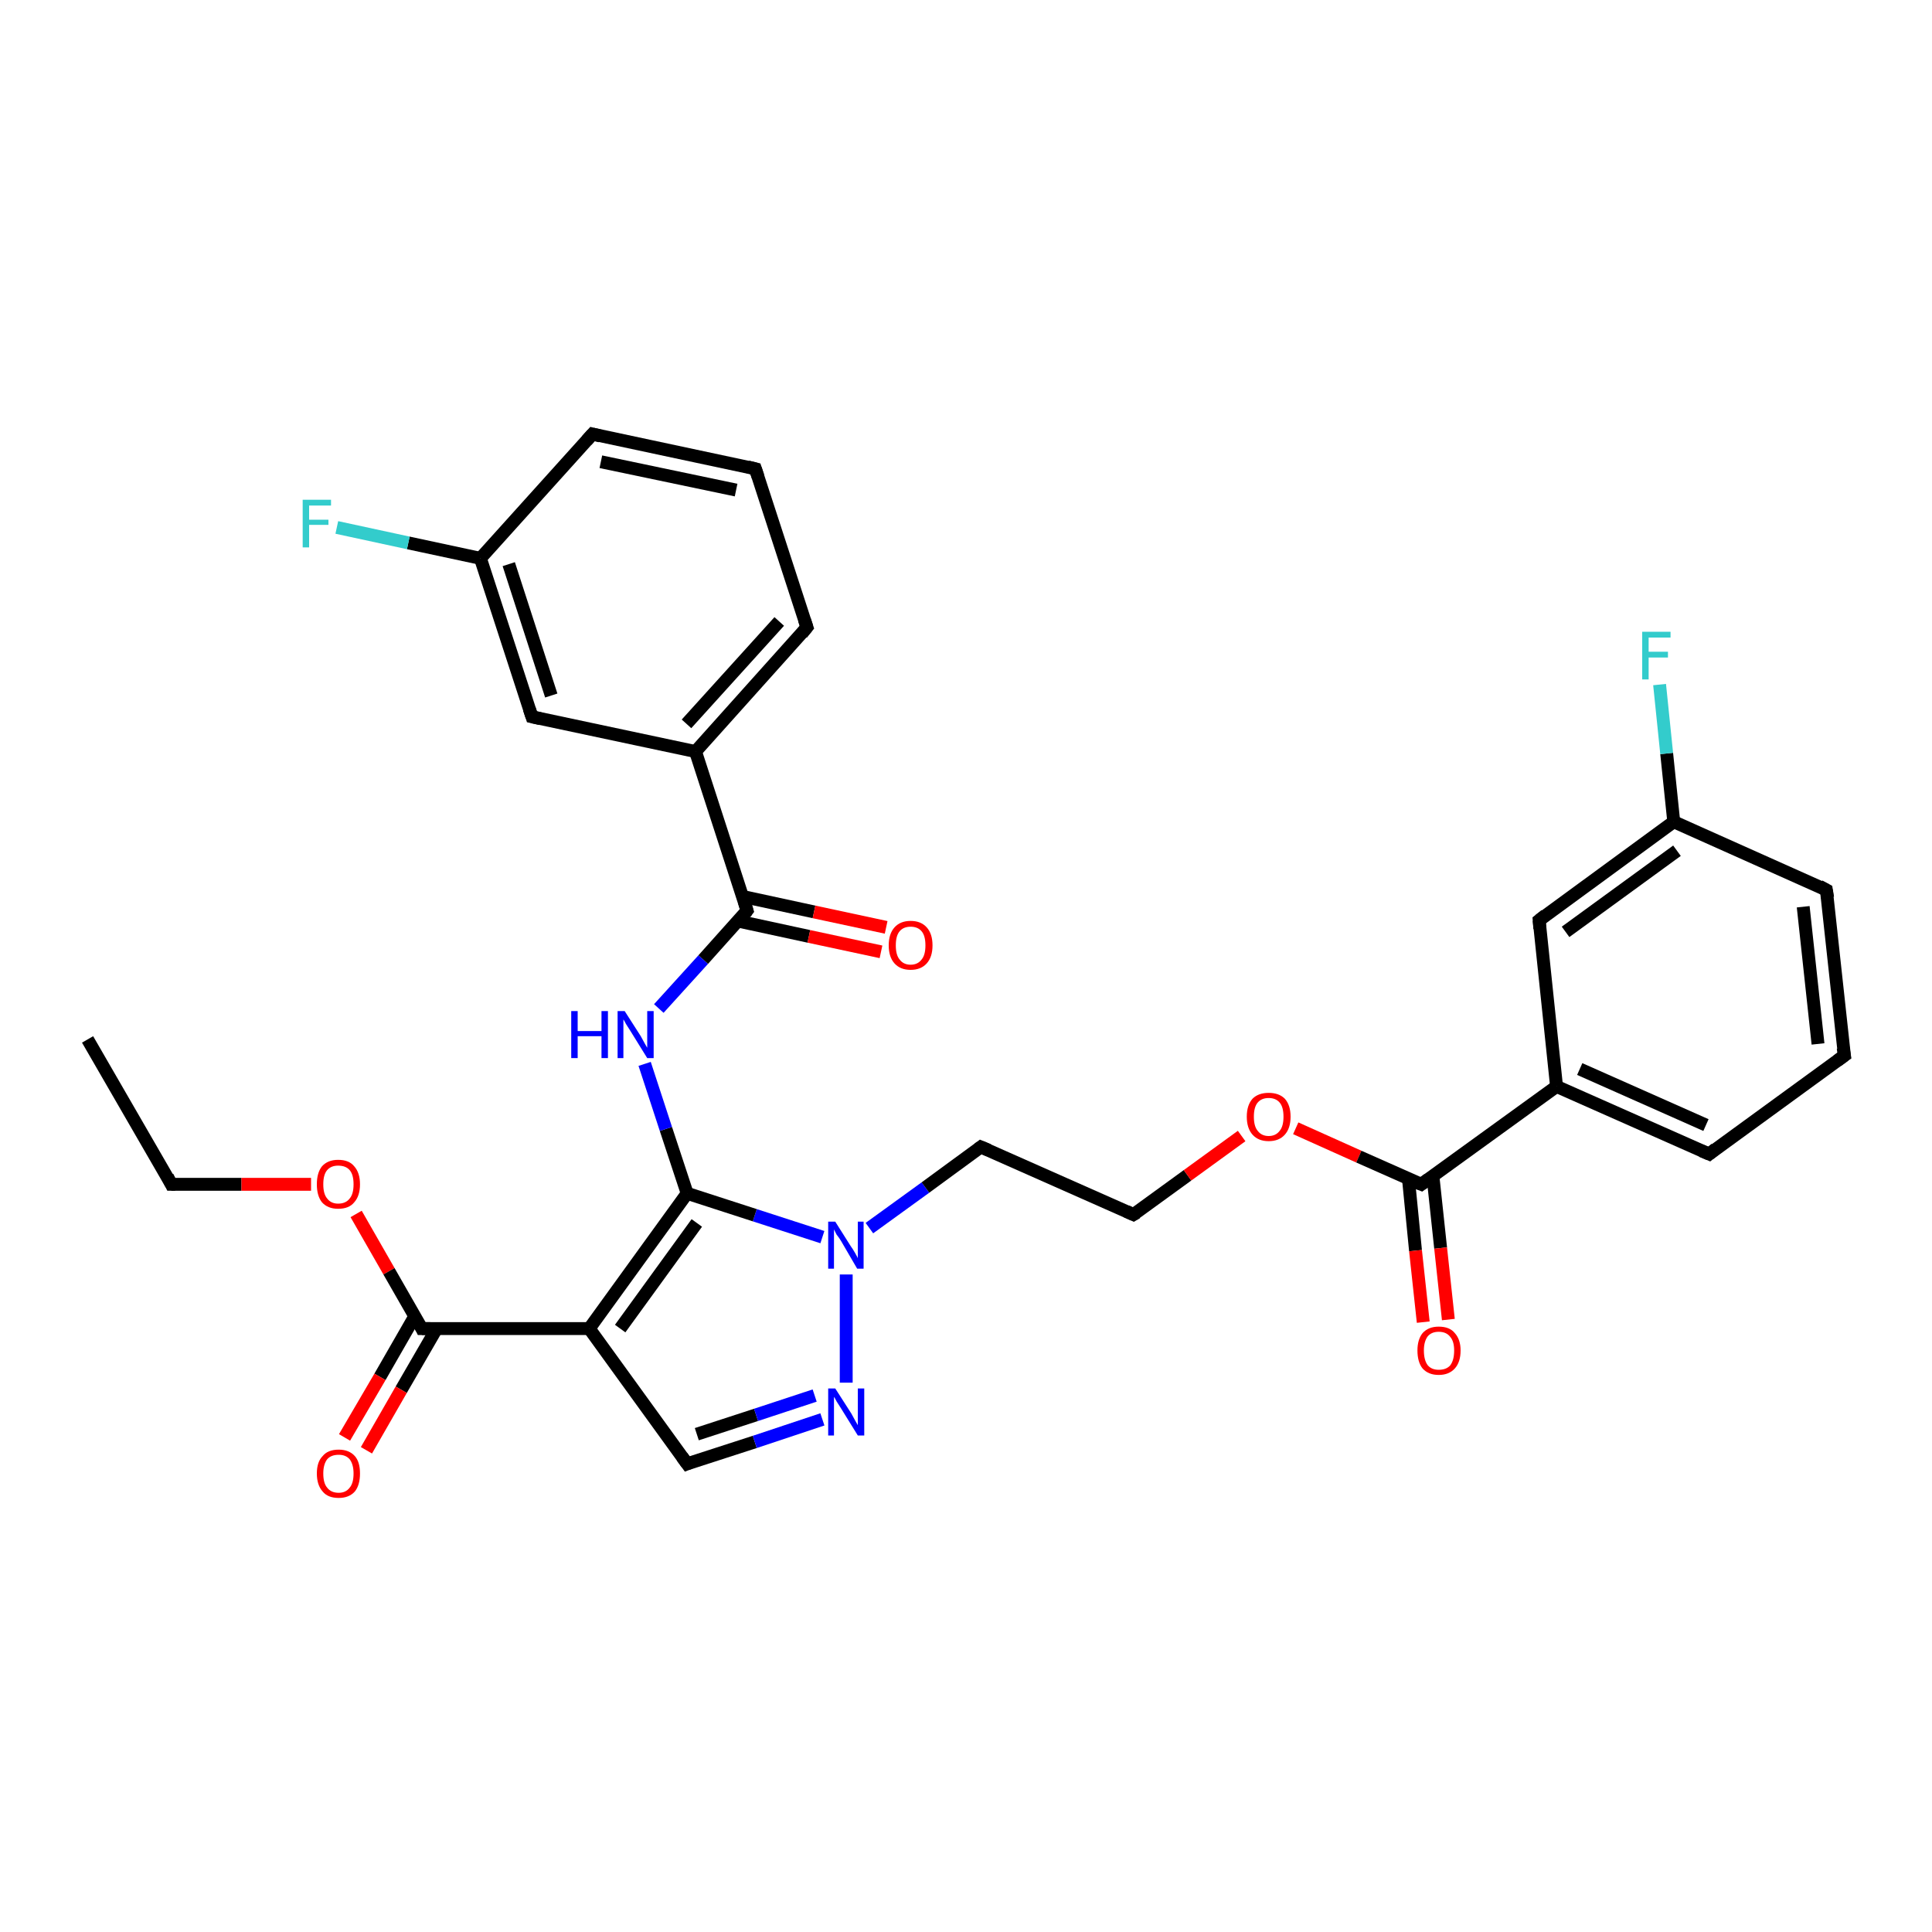 <?xml version='1.0' encoding='iso-8859-1'?>
<svg version='1.1' baseProfile='full'
              xmlns='http://www.w3.org/2000/svg'
                      xmlns:rdkit='http://www.rdkit.org/xml'
                      xmlns:xlink='http://www.w3.org/1999/xlink'
                  xml:space='preserve'
width='300px' height='300px' viewBox='0 0 300 300'>
<!-- END OF HEADER -->
<rect style='opacity:1.0;fill:#FFFFFF;stroke:none' width='300.0' height='300.0' x='0.0' y='0.0'> </rect>
<path class='bond-0 atom-0 atom-1' d='M 13.6,161.4 L 26.6,183.9' style='fill:none;fill-rule:evenodd;stroke:#000000;stroke-width:2.0px;stroke-linecap:butt;stroke-linejoin:miter;stroke-opacity:1' />
<path class='bond-1 atom-1 atom-2' d='M 26.6,183.9 L 37.5,183.9' style='fill:none;fill-rule:evenodd;stroke:#000000;stroke-width:2.0px;stroke-linecap:butt;stroke-linejoin:miter;stroke-opacity:1' />
<path class='bond-1 atom-1 atom-2' d='M 37.5,183.9 L 48.3,183.9' style='fill:none;fill-rule:evenodd;stroke:#FF0000;stroke-width:2.0px;stroke-linecap:butt;stroke-linejoin:miter;stroke-opacity:1' />
<path class='bond-2 atom-2 atom-3' d='M 55.3,188.5 L 60.4,197.4' style='fill:none;fill-rule:evenodd;stroke:#FF0000;stroke-width:2.0px;stroke-linecap:butt;stroke-linejoin:miter;stroke-opacity:1' />
<path class='bond-2 atom-2 atom-3' d='M 60.4,197.4 L 65.5,206.3' style='fill:none;fill-rule:evenodd;stroke:#000000;stroke-width:2.0px;stroke-linecap:butt;stroke-linejoin:miter;stroke-opacity:1' />
<path class='bond-3 atom-3 atom-4' d='M 64.4,204.4 L 59.0,213.8' style='fill:none;fill-rule:evenodd;stroke:#000000;stroke-width:2.0px;stroke-linecap:butt;stroke-linejoin:miter;stroke-opacity:1' />
<path class='bond-3 atom-3 atom-4' d='M 59.0,213.8 L 53.5,223.2' style='fill:none;fill-rule:evenodd;stroke:#FF0000;stroke-width:2.0px;stroke-linecap:butt;stroke-linejoin:miter;stroke-opacity:1' />
<path class='bond-3 atom-3 atom-4' d='M 67.8,206.3 L 62.3,215.8' style='fill:none;fill-rule:evenodd;stroke:#000000;stroke-width:2.0px;stroke-linecap:butt;stroke-linejoin:miter;stroke-opacity:1' />
<path class='bond-3 atom-3 atom-4' d='M 62.3,215.8 L 56.9,225.2' style='fill:none;fill-rule:evenodd;stroke:#FF0000;stroke-width:2.0px;stroke-linecap:butt;stroke-linejoin:miter;stroke-opacity:1' />
<path class='bond-4 atom-3 atom-5' d='M 65.5,206.3 L 91.5,206.3' style='fill:none;fill-rule:evenodd;stroke:#000000;stroke-width:2.0px;stroke-linecap:butt;stroke-linejoin:miter;stroke-opacity:1' />
<path class='bond-5 atom-5 atom-6' d='M 91.5,206.3 L 106.7,227.3' style='fill:none;fill-rule:evenodd;stroke:#000000;stroke-width:2.0px;stroke-linecap:butt;stroke-linejoin:miter;stroke-opacity:1' />
<path class='bond-6 atom-6 atom-7' d='M 106.7,227.3 L 117.2,223.9' style='fill:none;fill-rule:evenodd;stroke:#000000;stroke-width:2.0px;stroke-linecap:butt;stroke-linejoin:miter;stroke-opacity:1' />
<path class='bond-6 atom-6 atom-7' d='M 117.2,223.9 L 127.7,220.4' style='fill:none;fill-rule:evenodd;stroke:#0000FF;stroke-width:2.0px;stroke-linecap:butt;stroke-linejoin:miter;stroke-opacity:1' />
<path class='bond-6 atom-6 atom-7' d='M 108.2,222.7 L 117.4,219.7' style='fill:none;fill-rule:evenodd;stroke:#000000;stroke-width:2.0px;stroke-linecap:butt;stroke-linejoin:miter;stroke-opacity:1' />
<path class='bond-6 atom-6 atom-7' d='M 117.4,219.7 L 126.5,216.7' style='fill:none;fill-rule:evenodd;stroke:#0000FF;stroke-width:2.0px;stroke-linecap:butt;stroke-linejoin:miter;stroke-opacity:1' />
<path class='bond-7 atom-7 atom-8' d='M 131.4,214.7 L 131.4,197.9' style='fill:none;fill-rule:evenodd;stroke:#0000FF;stroke-width:2.0px;stroke-linecap:butt;stroke-linejoin:miter;stroke-opacity:1' />
<path class='bond-8 atom-8 atom-9' d='M 135.0,190.7 L 143.7,184.4' style='fill:none;fill-rule:evenodd;stroke:#0000FF;stroke-width:2.0px;stroke-linecap:butt;stroke-linejoin:miter;stroke-opacity:1' />
<path class='bond-8 atom-8 atom-9' d='M 143.7,184.4 L 152.3,178.1' style='fill:none;fill-rule:evenodd;stroke:#000000;stroke-width:2.0px;stroke-linecap:butt;stroke-linejoin:miter;stroke-opacity:1' />
<path class='bond-9 atom-9 atom-10' d='M 152.3,178.1 L 176.0,188.6' style='fill:none;fill-rule:evenodd;stroke:#000000;stroke-width:2.0px;stroke-linecap:butt;stroke-linejoin:miter;stroke-opacity:1' />
<path class='bond-10 atom-10 atom-11' d='M 176.0,188.6 L 184.4,182.5' style='fill:none;fill-rule:evenodd;stroke:#000000;stroke-width:2.0px;stroke-linecap:butt;stroke-linejoin:miter;stroke-opacity:1' />
<path class='bond-10 atom-10 atom-11' d='M 184.4,182.5 L 192.8,176.4' style='fill:none;fill-rule:evenodd;stroke:#FF0000;stroke-width:2.0px;stroke-linecap:butt;stroke-linejoin:miter;stroke-opacity:1' />
<path class='bond-11 atom-11 atom-12' d='M 201.2,175.2 L 211.0,179.6' style='fill:none;fill-rule:evenodd;stroke:#FF0000;stroke-width:2.0px;stroke-linecap:butt;stroke-linejoin:miter;stroke-opacity:1' />
<path class='bond-11 atom-11 atom-12' d='M 211.0,179.6 L 220.7,183.9' style='fill:none;fill-rule:evenodd;stroke:#000000;stroke-width:2.0px;stroke-linecap:butt;stroke-linejoin:miter;stroke-opacity:1' />
<path class='bond-12 atom-12 atom-13' d='M 218.7,183.0 L 219.8,194.2' style='fill:none;fill-rule:evenodd;stroke:#000000;stroke-width:2.0px;stroke-linecap:butt;stroke-linejoin:miter;stroke-opacity:1' />
<path class='bond-12 atom-12 atom-13' d='M 219.8,194.2 L 221.0,205.3' style='fill:none;fill-rule:evenodd;stroke:#FF0000;stroke-width:2.0px;stroke-linecap:butt;stroke-linejoin:miter;stroke-opacity:1' />
<path class='bond-12 atom-12 atom-13' d='M 222.5,182.6 L 223.7,193.8' style='fill:none;fill-rule:evenodd;stroke:#000000;stroke-width:2.0px;stroke-linecap:butt;stroke-linejoin:miter;stroke-opacity:1' />
<path class='bond-12 atom-12 atom-13' d='M 223.7,193.8 L 224.9,204.9' style='fill:none;fill-rule:evenodd;stroke:#FF0000;stroke-width:2.0px;stroke-linecap:butt;stroke-linejoin:miter;stroke-opacity:1' />
<path class='bond-13 atom-12 atom-14' d='M 220.7,183.9 L 241.7,168.7' style='fill:none;fill-rule:evenodd;stroke:#000000;stroke-width:2.0px;stroke-linecap:butt;stroke-linejoin:miter;stroke-opacity:1' />
<path class='bond-14 atom-14 atom-15' d='M 241.7,168.7 L 265.4,179.2' style='fill:none;fill-rule:evenodd;stroke:#000000;stroke-width:2.0px;stroke-linecap:butt;stroke-linejoin:miter;stroke-opacity:1' />
<path class='bond-14 atom-14 atom-15' d='M 245.3,166.0 L 264.9,174.7' style='fill:none;fill-rule:evenodd;stroke:#000000;stroke-width:2.0px;stroke-linecap:butt;stroke-linejoin:miter;stroke-opacity:1' />
<path class='bond-15 atom-15 atom-16' d='M 265.4,179.2 L 286.4,163.9' style='fill:none;fill-rule:evenodd;stroke:#000000;stroke-width:2.0px;stroke-linecap:butt;stroke-linejoin:miter;stroke-opacity:1' />
<path class='bond-16 atom-16 atom-17' d='M 286.4,163.9 L 283.6,138.2' style='fill:none;fill-rule:evenodd;stroke:#000000;stroke-width:2.0px;stroke-linecap:butt;stroke-linejoin:miter;stroke-opacity:1' />
<path class='bond-16 atom-16 atom-17' d='M 282.3,162.1 L 280.0,140.8' style='fill:none;fill-rule:evenodd;stroke:#000000;stroke-width:2.0px;stroke-linecap:butt;stroke-linejoin:miter;stroke-opacity:1' />
<path class='bond-17 atom-17 atom-18' d='M 283.6,138.2 L 259.9,127.6' style='fill:none;fill-rule:evenodd;stroke:#000000;stroke-width:2.0px;stroke-linecap:butt;stroke-linejoin:miter;stroke-opacity:1' />
<path class='bond-18 atom-18 atom-19' d='M 259.9,127.6 L 258.8,117.0' style='fill:none;fill-rule:evenodd;stroke:#000000;stroke-width:2.0px;stroke-linecap:butt;stroke-linejoin:miter;stroke-opacity:1' />
<path class='bond-18 atom-18 atom-19' d='M 258.8,117.0 L 257.7,106.3' style='fill:none;fill-rule:evenodd;stroke:#33CCCC;stroke-width:2.0px;stroke-linecap:butt;stroke-linejoin:miter;stroke-opacity:1' />
<path class='bond-19 atom-18 atom-20' d='M 259.9,127.6 L 239.0,142.9' style='fill:none;fill-rule:evenodd;stroke:#000000;stroke-width:2.0px;stroke-linecap:butt;stroke-linejoin:miter;stroke-opacity:1' />
<path class='bond-19 atom-18 atom-20' d='M 260.4,132.1 L 243.1,144.7' style='fill:none;fill-rule:evenodd;stroke:#000000;stroke-width:2.0px;stroke-linecap:butt;stroke-linejoin:miter;stroke-opacity:1' />
<path class='bond-20 atom-8 atom-21' d='M 127.7,192.1 L 117.2,188.7' style='fill:none;fill-rule:evenodd;stroke:#0000FF;stroke-width:2.0px;stroke-linecap:butt;stroke-linejoin:miter;stroke-opacity:1' />
<path class='bond-20 atom-8 atom-21' d='M 117.2,188.7 L 106.7,185.3' style='fill:none;fill-rule:evenodd;stroke:#000000;stroke-width:2.0px;stroke-linecap:butt;stroke-linejoin:miter;stroke-opacity:1' />
<path class='bond-21 atom-21 atom-22' d='M 106.7,185.3 L 103.4,175.3' style='fill:none;fill-rule:evenodd;stroke:#000000;stroke-width:2.0px;stroke-linecap:butt;stroke-linejoin:miter;stroke-opacity:1' />
<path class='bond-21 atom-21 atom-22' d='M 103.4,175.3 L 100.1,165.2' style='fill:none;fill-rule:evenodd;stroke:#0000FF;stroke-width:2.0px;stroke-linecap:butt;stroke-linejoin:miter;stroke-opacity:1' />
<path class='bond-22 atom-22 atom-23' d='M 102.3,156.6 L 109.2,149.0' style='fill:none;fill-rule:evenodd;stroke:#0000FF;stroke-width:2.0px;stroke-linecap:butt;stroke-linejoin:miter;stroke-opacity:1' />
<path class='bond-22 atom-22 atom-23' d='M 109.2,149.0 L 116.0,141.4' style='fill:none;fill-rule:evenodd;stroke:#000000;stroke-width:2.0px;stroke-linecap:butt;stroke-linejoin:miter;stroke-opacity:1' />
<path class='bond-23 atom-23 atom-24' d='M 114.5,143.0 L 125.6,145.4' style='fill:none;fill-rule:evenodd;stroke:#000000;stroke-width:2.0px;stroke-linecap:butt;stroke-linejoin:miter;stroke-opacity:1' />
<path class='bond-23 atom-23 atom-24' d='M 125.6,145.4 L 136.8,147.8' style='fill:none;fill-rule:evenodd;stroke:#FF0000;stroke-width:2.0px;stroke-linecap:butt;stroke-linejoin:miter;stroke-opacity:1' />
<path class='bond-23 atom-23 atom-24' d='M 115.3,139.2 L 126.4,141.6' style='fill:none;fill-rule:evenodd;stroke:#000000;stroke-width:2.0px;stroke-linecap:butt;stroke-linejoin:miter;stroke-opacity:1' />
<path class='bond-23 atom-23 atom-24' d='M 126.4,141.6 L 137.6,144.0' style='fill:none;fill-rule:evenodd;stroke:#FF0000;stroke-width:2.0px;stroke-linecap:butt;stroke-linejoin:miter;stroke-opacity:1' />
<path class='bond-24 atom-23 atom-25' d='M 116.0,141.4 L 108.0,116.7' style='fill:none;fill-rule:evenodd;stroke:#000000;stroke-width:2.0px;stroke-linecap:butt;stroke-linejoin:miter;stroke-opacity:1' />
<path class='bond-25 atom-25 atom-26' d='M 108.0,116.7 L 125.3,97.4' style='fill:none;fill-rule:evenodd;stroke:#000000;stroke-width:2.0px;stroke-linecap:butt;stroke-linejoin:miter;stroke-opacity:1' />
<path class='bond-25 atom-25 atom-26' d='M 106.6,112.4 L 121.0,96.5' style='fill:none;fill-rule:evenodd;stroke:#000000;stroke-width:2.0px;stroke-linecap:butt;stroke-linejoin:miter;stroke-opacity:1' />
<path class='bond-26 atom-26 atom-27' d='M 125.3,97.4 L 117.3,72.8' style='fill:none;fill-rule:evenodd;stroke:#000000;stroke-width:2.0px;stroke-linecap:butt;stroke-linejoin:miter;stroke-opacity:1' />
<path class='bond-27 atom-27 atom-28' d='M 117.3,72.8 L 92.0,67.4' style='fill:none;fill-rule:evenodd;stroke:#000000;stroke-width:2.0px;stroke-linecap:butt;stroke-linejoin:miter;stroke-opacity:1' />
<path class='bond-27 atom-27 atom-28' d='M 114.3,76.1 L 93.3,71.7' style='fill:none;fill-rule:evenodd;stroke:#000000;stroke-width:2.0px;stroke-linecap:butt;stroke-linejoin:miter;stroke-opacity:1' />
<path class='bond-28 atom-28 atom-29' d='M 92.0,67.4 L 74.6,86.7' style='fill:none;fill-rule:evenodd;stroke:#000000;stroke-width:2.0px;stroke-linecap:butt;stroke-linejoin:miter;stroke-opacity:1' />
<path class='bond-29 atom-29 atom-30' d='M 74.6,86.7 L 63.4,84.3' style='fill:none;fill-rule:evenodd;stroke:#000000;stroke-width:2.0px;stroke-linecap:butt;stroke-linejoin:miter;stroke-opacity:1' />
<path class='bond-29 atom-29 atom-30' d='M 63.4,84.3 L 52.3,81.9' style='fill:none;fill-rule:evenodd;stroke:#33CCCC;stroke-width:2.0px;stroke-linecap:butt;stroke-linejoin:miter;stroke-opacity:1' />
<path class='bond-30 atom-29 atom-31' d='M 74.6,86.7 L 82.6,111.3' style='fill:none;fill-rule:evenodd;stroke:#000000;stroke-width:2.0px;stroke-linecap:butt;stroke-linejoin:miter;stroke-opacity:1' />
<path class='bond-30 atom-29 atom-31' d='M 79.0,87.6 L 85.6,108.0' style='fill:none;fill-rule:evenodd;stroke:#000000;stroke-width:2.0px;stroke-linecap:butt;stroke-linejoin:miter;stroke-opacity:1' />
<path class='bond-31 atom-21 atom-5' d='M 106.7,185.3 L 91.5,206.3' style='fill:none;fill-rule:evenodd;stroke:#000000;stroke-width:2.0px;stroke-linecap:butt;stroke-linejoin:miter;stroke-opacity:1' />
<path class='bond-31 atom-21 atom-5' d='M 108.2,189.9 L 96.3,206.3' style='fill:none;fill-rule:evenodd;stroke:#000000;stroke-width:2.0px;stroke-linecap:butt;stroke-linejoin:miter;stroke-opacity:1' />
<path class='bond-32 atom-31 atom-25' d='M 82.6,111.3 L 108.0,116.7' style='fill:none;fill-rule:evenodd;stroke:#000000;stroke-width:2.0px;stroke-linecap:butt;stroke-linejoin:miter;stroke-opacity:1' />
<path class='bond-33 atom-20 atom-14' d='M 239.0,142.9 L 241.7,168.7' style='fill:none;fill-rule:evenodd;stroke:#000000;stroke-width:2.0px;stroke-linecap:butt;stroke-linejoin:miter;stroke-opacity:1' />
<path d='M 26.0,182.7 L 26.6,183.9 L 27.2,183.9' style='fill:none;stroke:#000000;stroke-width:2.0px;stroke-linecap:butt;stroke-linejoin:miter;stroke-opacity:1;' />
<path d='M 65.3,205.9 L 65.5,206.3 L 66.8,206.3' style='fill:none;stroke:#000000;stroke-width:2.0px;stroke-linecap:butt;stroke-linejoin:miter;stroke-opacity:1;' />
<path d='M 105.9,226.2 L 106.7,227.3 L 107.2,227.1' style='fill:none;stroke:#000000;stroke-width:2.0px;stroke-linecap:butt;stroke-linejoin:miter;stroke-opacity:1;' />
<path d='M 151.9,178.4 L 152.3,178.1 L 153.5,178.6' style='fill:none;stroke:#000000;stroke-width:2.0px;stroke-linecap:butt;stroke-linejoin:miter;stroke-opacity:1;' />
<path d='M 174.9,188.1 L 176.0,188.6 L 176.5,188.3' style='fill:none;stroke:#000000;stroke-width:2.0px;stroke-linecap:butt;stroke-linejoin:miter;stroke-opacity:1;' />
<path d='M 220.2,183.7 L 220.7,183.9 L 221.8,183.1' style='fill:none;stroke:#000000;stroke-width:2.0px;stroke-linecap:butt;stroke-linejoin:miter;stroke-opacity:1;' />
<path d='M 264.2,178.7 L 265.4,179.2 L 266.4,178.4' style='fill:none;stroke:#000000;stroke-width:2.0px;stroke-linecap:butt;stroke-linejoin:miter;stroke-opacity:1;' />
<path d='M 285.3,164.7 L 286.4,163.9 L 286.2,162.7' style='fill:none;stroke:#000000;stroke-width:2.0px;stroke-linecap:butt;stroke-linejoin:miter;stroke-opacity:1;' />
<path d='M 283.8,139.4 L 283.6,138.2 L 282.5,137.6' style='fill:none;stroke:#000000;stroke-width:2.0px;stroke-linecap:butt;stroke-linejoin:miter;stroke-opacity:1;' />
<path d='M 240.0,142.1 L 239.0,142.9 L 239.1,144.2' style='fill:none;stroke:#000000;stroke-width:2.0px;stroke-linecap:butt;stroke-linejoin:miter;stroke-opacity:1;' />
<path d='M 115.7,141.8 L 116.0,141.4 L 115.6,140.1' style='fill:none;stroke:#000000;stroke-width:2.0px;stroke-linecap:butt;stroke-linejoin:miter;stroke-opacity:1;' />
<path d='M 124.5,98.4 L 125.3,97.4 L 124.9,96.2' style='fill:none;stroke:#000000;stroke-width:2.0px;stroke-linecap:butt;stroke-linejoin:miter;stroke-opacity:1;' />
<path d='M 117.7,74.0 L 117.3,72.8 L 116.1,72.5' style='fill:none;stroke:#000000;stroke-width:2.0px;stroke-linecap:butt;stroke-linejoin:miter;stroke-opacity:1;' />
<path d='M 93.2,67.7 L 92.0,67.4 L 91.1,68.4' style='fill:none;stroke:#000000;stroke-width:2.0px;stroke-linecap:butt;stroke-linejoin:miter;stroke-opacity:1;' />
<path d='M 82.2,110.1 L 82.6,111.3 L 83.9,111.6' style='fill:none;stroke:#000000;stroke-width:2.0px;stroke-linecap:butt;stroke-linejoin:miter;stroke-opacity:1;' />
<path class='atom-2' d='M 49.2 183.9
Q 49.2 182.1, 50.0 181.1
Q 50.9 180.1, 52.5 180.1
Q 54.2 180.1, 55.0 181.1
Q 55.9 182.1, 55.9 183.9
Q 55.9 185.7, 55.0 186.7
Q 54.2 187.7, 52.5 187.7
Q 50.9 187.7, 50.0 186.7
Q 49.2 185.7, 49.2 183.9
M 52.5 186.9
Q 53.7 186.9, 54.3 186.1
Q 54.9 185.4, 54.9 183.9
Q 54.9 182.4, 54.3 181.7
Q 53.7 181.0, 52.5 181.0
Q 51.4 181.0, 50.8 181.7
Q 50.2 182.4, 50.2 183.9
Q 50.2 185.4, 50.8 186.1
Q 51.4 186.9, 52.5 186.9
' fill='#FF0000'/>
<path class='atom-4' d='M 49.2 228.8
Q 49.2 227.0, 50.1 226.1
Q 50.9 225.1, 52.6 225.1
Q 54.2 225.1, 55.1 226.1
Q 55.9 227.0, 55.9 228.8
Q 55.9 230.6, 55.1 231.6
Q 54.2 232.6, 52.6 232.6
Q 50.9 232.6, 50.1 231.6
Q 49.2 230.6, 49.2 228.8
M 52.6 231.8
Q 53.7 231.8, 54.3 231.0
Q 54.9 230.3, 54.9 228.8
Q 54.9 227.4, 54.3 226.6
Q 53.7 225.9, 52.6 225.9
Q 51.4 225.9, 50.8 226.6
Q 50.2 227.4, 50.2 228.8
Q 50.2 230.3, 50.8 231.0
Q 51.4 231.8, 52.6 231.8
' fill='#FF0000'/>
<path class='atom-7' d='M 129.7 215.6
L 132.2 219.5
Q 132.4 219.9, 132.8 220.6
Q 133.2 221.3, 133.2 221.3
L 133.2 215.6
L 134.2 215.6
L 134.2 222.9
L 133.2 222.9
L 130.6 218.7
Q 130.3 218.2, 129.9 217.6
Q 129.6 217.0, 129.5 216.9
L 129.5 222.9
L 128.6 222.9
L 128.6 215.6
L 129.7 215.6
' fill='#0000FF'/>
<path class='atom-8' d='M 129.7 189.7
L 132.1 193.5
Q 132.4 193.9, 132.8 194.6
Q 133.2 195.3, 133.2 195.4
L 133.2 189.7
L 134.1 189.7
L 134.1 197.0
L 133.1 197.0
L 130.6 192.7
Q 130.3 192.2, 129.9 191.7
Q 129.6 191.1, 129.5 190.9
L 129.5 197.0
L 128.6 197.0
L 128.6 189.7
L 129.7 189.7
' fill='#0000FF'/>
<path class='atom-11' d='M 193.6 173.4
Q 193.6 171.6, 194.5 170.6
Q 195.4 169.7, 197.0 169.7
Q 198.6 169.7, 199.5 170.6
Q 200.4 171.6, 200.4 173.4
Q 200.4 175.2, 199.5 176.2
Q 198.6 177.2, 197.0 177.2
Q 195.4 177.2, 194.5 176.2
Q 193.6 175.2, 193.6 173.4
M 197.0 176.4
Q 198.1 176.4, 198.7 175.6
Q 199.3 174.9, 199.3 173.4
Q 199.3 171.9, 198.7 171.2
Q 198.1 170.5, 197.0 170.5
Q 195.9 170.5, 195.3 171.2
Q 194.7 171.9, 194.7 173.4
Q 194.7 174.9, 195.3 175.6
Q 195.9 176.4, 197.0 176.4
' fill='#FF0000'/>
<path class='atom-13' d='M 220.1 209.7
Q 220.1 208.0, 220.9 207.0
Q 221.8 206.0, 223.4 206.0
Q 225.1 206.0, 225.9 207.0
Q 226.8 208.0, 226.8 209.7
Q 226.8 211.5, 225.9 212.5
Q 225.0 213.5, 223.4 213.5
Q 221.8 213.5, 220.9 212.5
Q 220.1 211.5, 220.1 209.7
M 223.4 212.7
Q 224.6 212.7, 225.2 212.0
Q 225.8 211.2, 225.8 209.7
Q 225.8 208.3, 225.2 207.6
Q 224.6 206.8, 223.4 206.8
Q 222.3 206.8, 221.7 207.5
Q 221.1 208.3, 221.1 209.7
Q 221.1 211.2, 221.7 212.0
Q 222.3 212.7, 223.4 212.7
' fill='#FF0000'/>
<path class='atom-19' d='M 255.0 98.1
L 259.4 98.1
L 259.4 99.0
L 256.0 99.0
L 256.0 101.2
L 259.0 101.2
L 259.0 102.1
L 256.0 102.1
L 256.0 105.5
L 255.0 105.5
L 255.0 98.1
' fill='#33CCCC'/>
<path class='atom-22' d='M 88.7 157.0
L 89.7 157.0
L 89.7 160.1
L 93.4 160.1
L 93.4 157.0
L 94.4 157.0
L 94.4 164.3
L 93.4 164.3
L 93.4 160.9
L 89.7 160.9
L 89.7 164.3
L 88.7 164.3
L 88.7 157.0
' fill='#0000FF'/>
<path class='atom-22' d='M 97.0 157.0
L 99.5 160.9
Q 99.7 161.3, 100.1 162.0
Q 100.5 162.7, 100.5 162.7
L 100.5 157.0
L 101.5 157.0
L 101.5 164.3
L 100.5 164.3
L 97.9 160.1
Q 97.6 159.6, 97.2 159.0
Q 96.9 158.4, 96.8 158.3
L 96.8 164.3
L 95.9 164.3
L 95.9 157.0
L 97.0 157.0
' fill='#0000FF'/>
<path class='atom-24' d='M 138.0 146.8
Q 138.0 145.0, 138.9 144.0
Q 139.8 143.0, 141.4 143.0
Q 143.0 143.0, 143.9 144.0
Q 144.8 145.0, 144.8 146.8
Q 144.8 148.6, 143.9 149.6
Q 143.0 150.6, 141.4 150.6
Q 139.8 150.6, 138.9 149.6
Q 138.0 148.6, 138.0 146.8
M 141.4 149.8
Q 142.5 149.8, 143.1 149.0
Q 143.7 148.3, 143.7 146.8
Q 143.7 145.3, 143.1 144.6
Q 142.5 143.9, 141.4 143.9
Q 140.3 143.9, 139.7 144.6
Q 139.1 145.3, 139.1 146.8
Q 139.1 148.3, 139.7 149.0
Q 140.3 149.8, 141.4 149.8
' fill='#FF0000'/>
<path class='atom-30' d='M 47.0 77.6
L 51.4 77.6
L 51.4 78.5
L 48.0 78.5
L 48.0 80.7
L 51.0 80.7
L 51.0 81.5
L 48.0 81.5
L 48.0 85.0
L 47.0 85.0
L 47.0 77.6
' fill='#33CCCC'/>
</svg>
